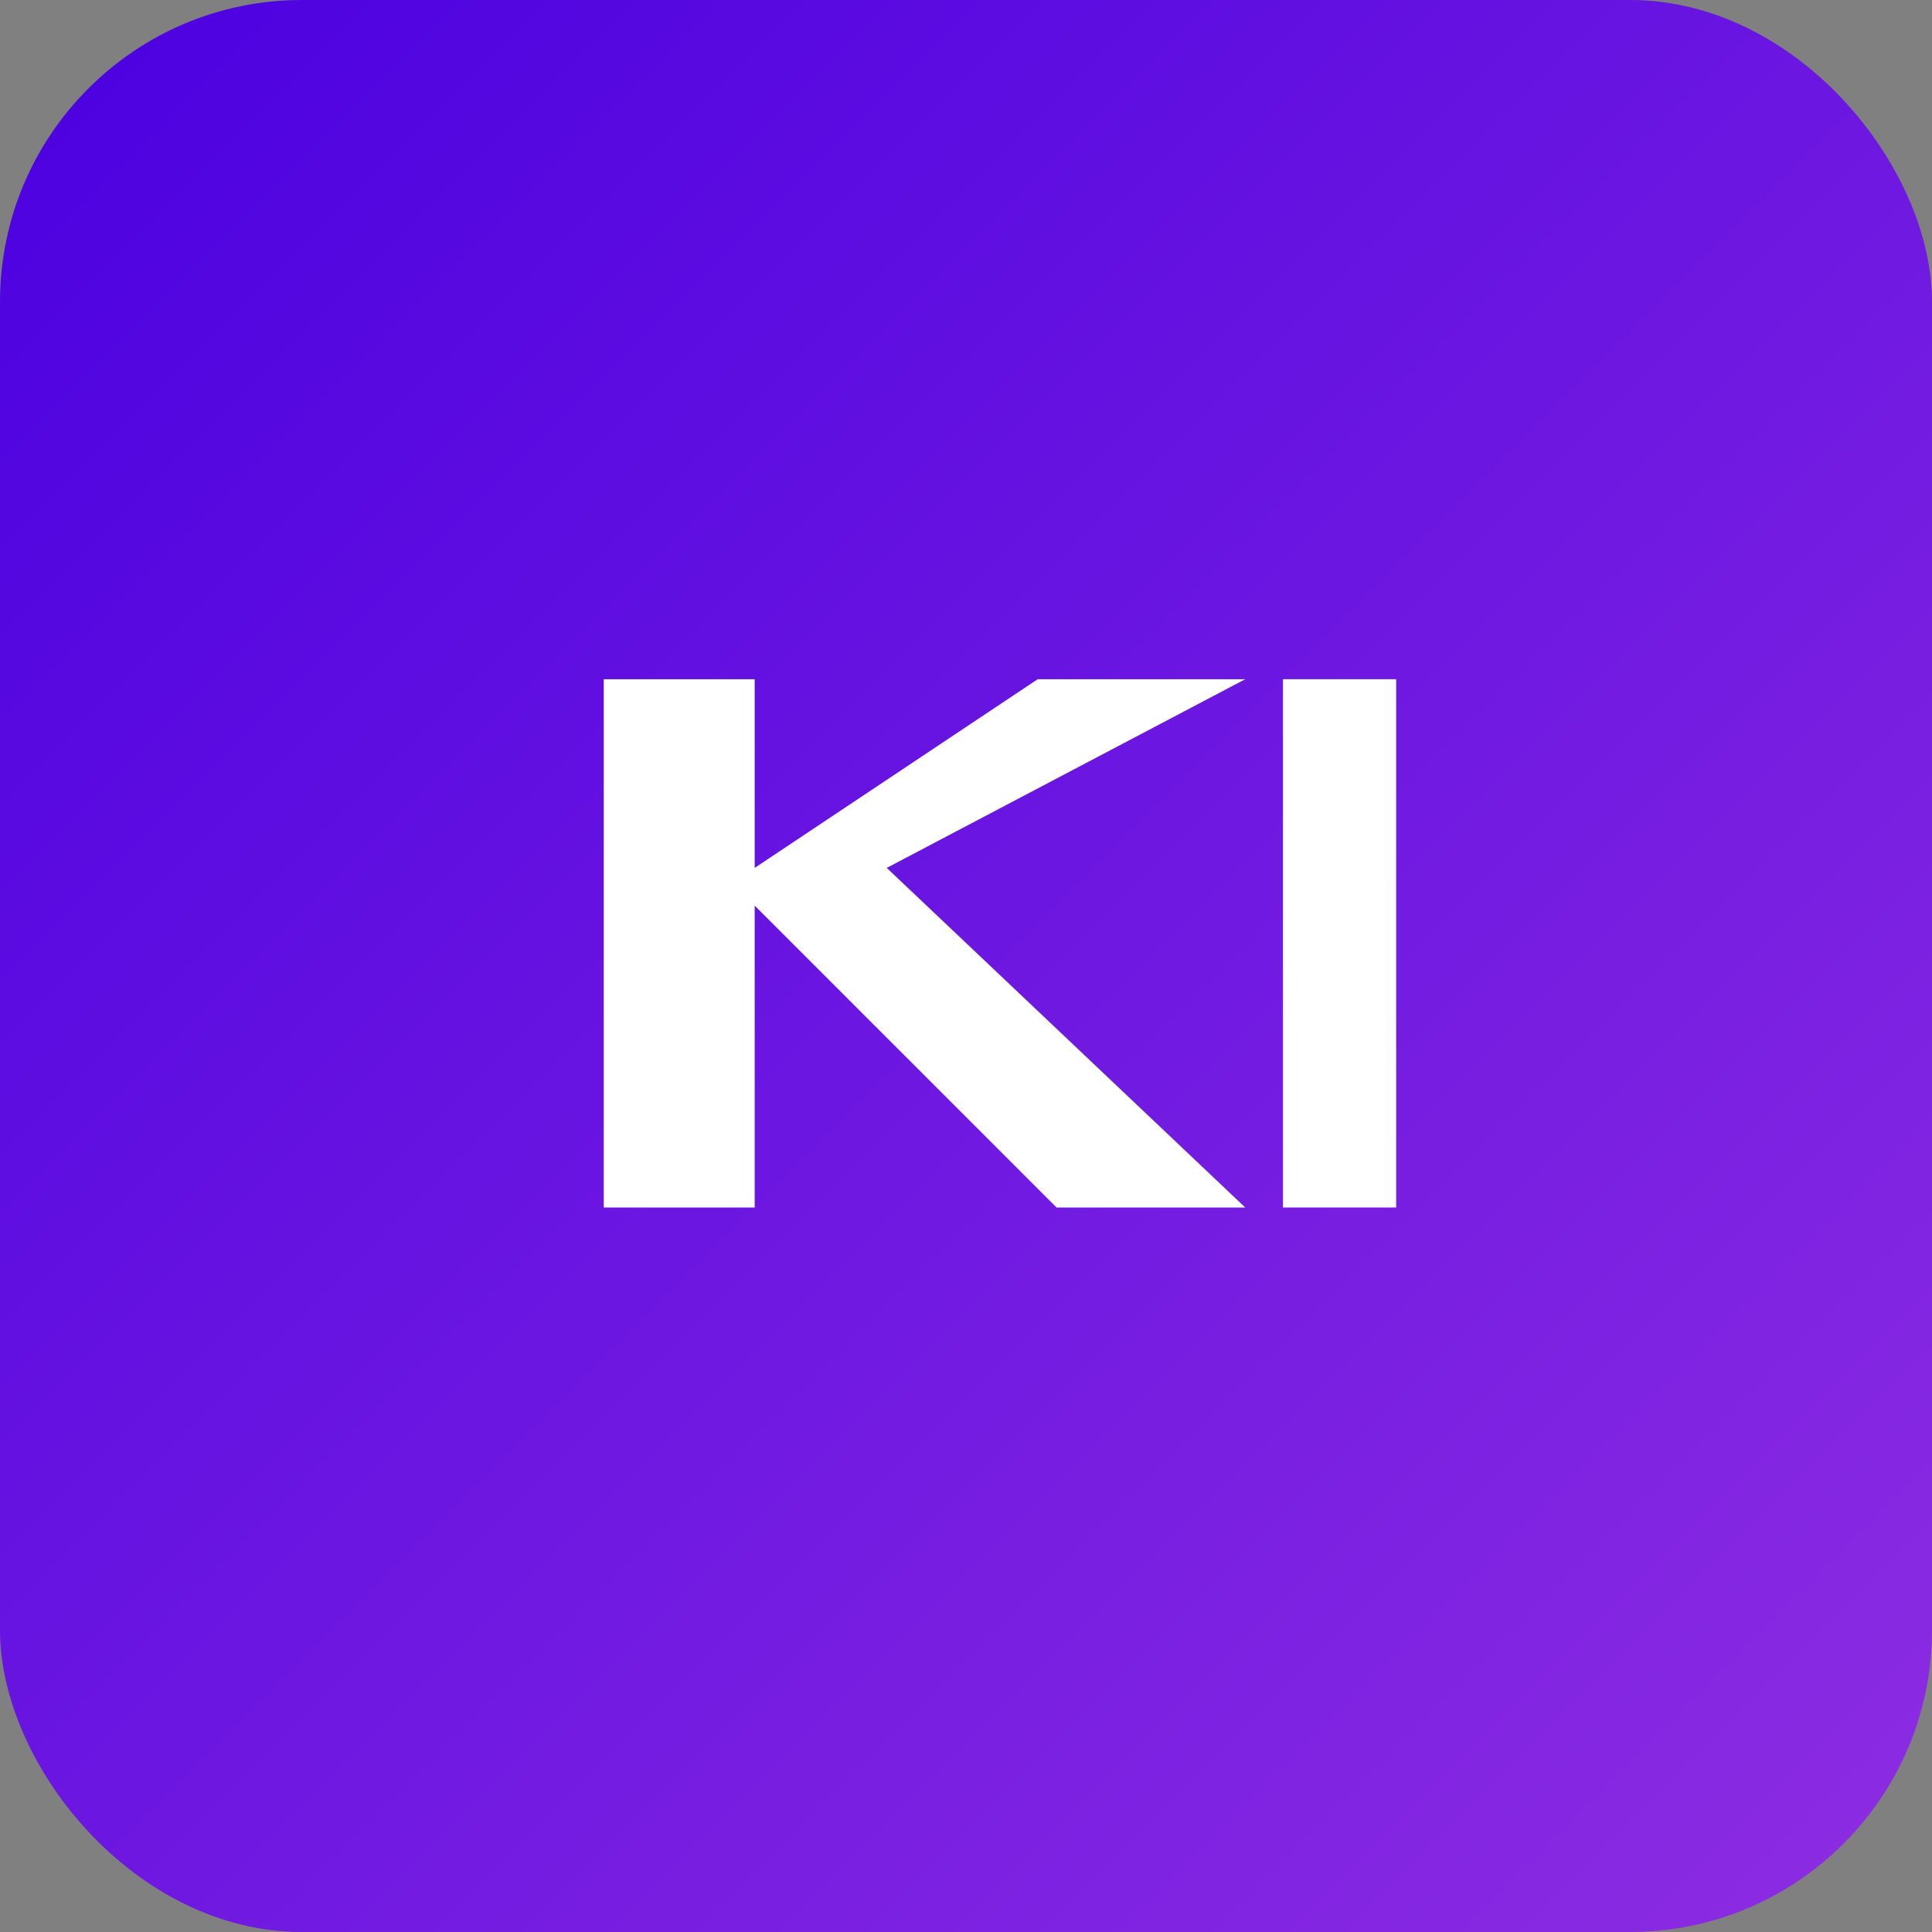 <?xml version="1.0" encoding="UTF-8" standalone="no"?>
<svg width="512" height="512" viewBox="0 0 512 512" xmlns="http://www.w3.org/2000/svg">
  <rect x="0" y="0" width="512" height="512" fill="#808080" stroke="none"/>
  <defs>
    <linearGradient id="grad1" x1="0%" y1="0%" x2="100%" y2="100%">
      <stop offset="0%" style="stop-color:#4a00e0;stop-opacity:1" />
      <stop offset="100%" style="stop-color:#8e2de2;stop-opacity:1" />
    </linearGradient>
  </defs>
  <rect width="512" height="512" rx="80" fill="url(#grad1)"/>
  <path d="M160,180 L160,320 L200,320 L200,240 L280,320 L330,320 L235,230 L330,180 L275,180 L200,230 L200,180 Z" fill="white"/>
  <path d="M340,180 L370,180 L370,320 L340,320 Z" fill="white"/>
</svg>
